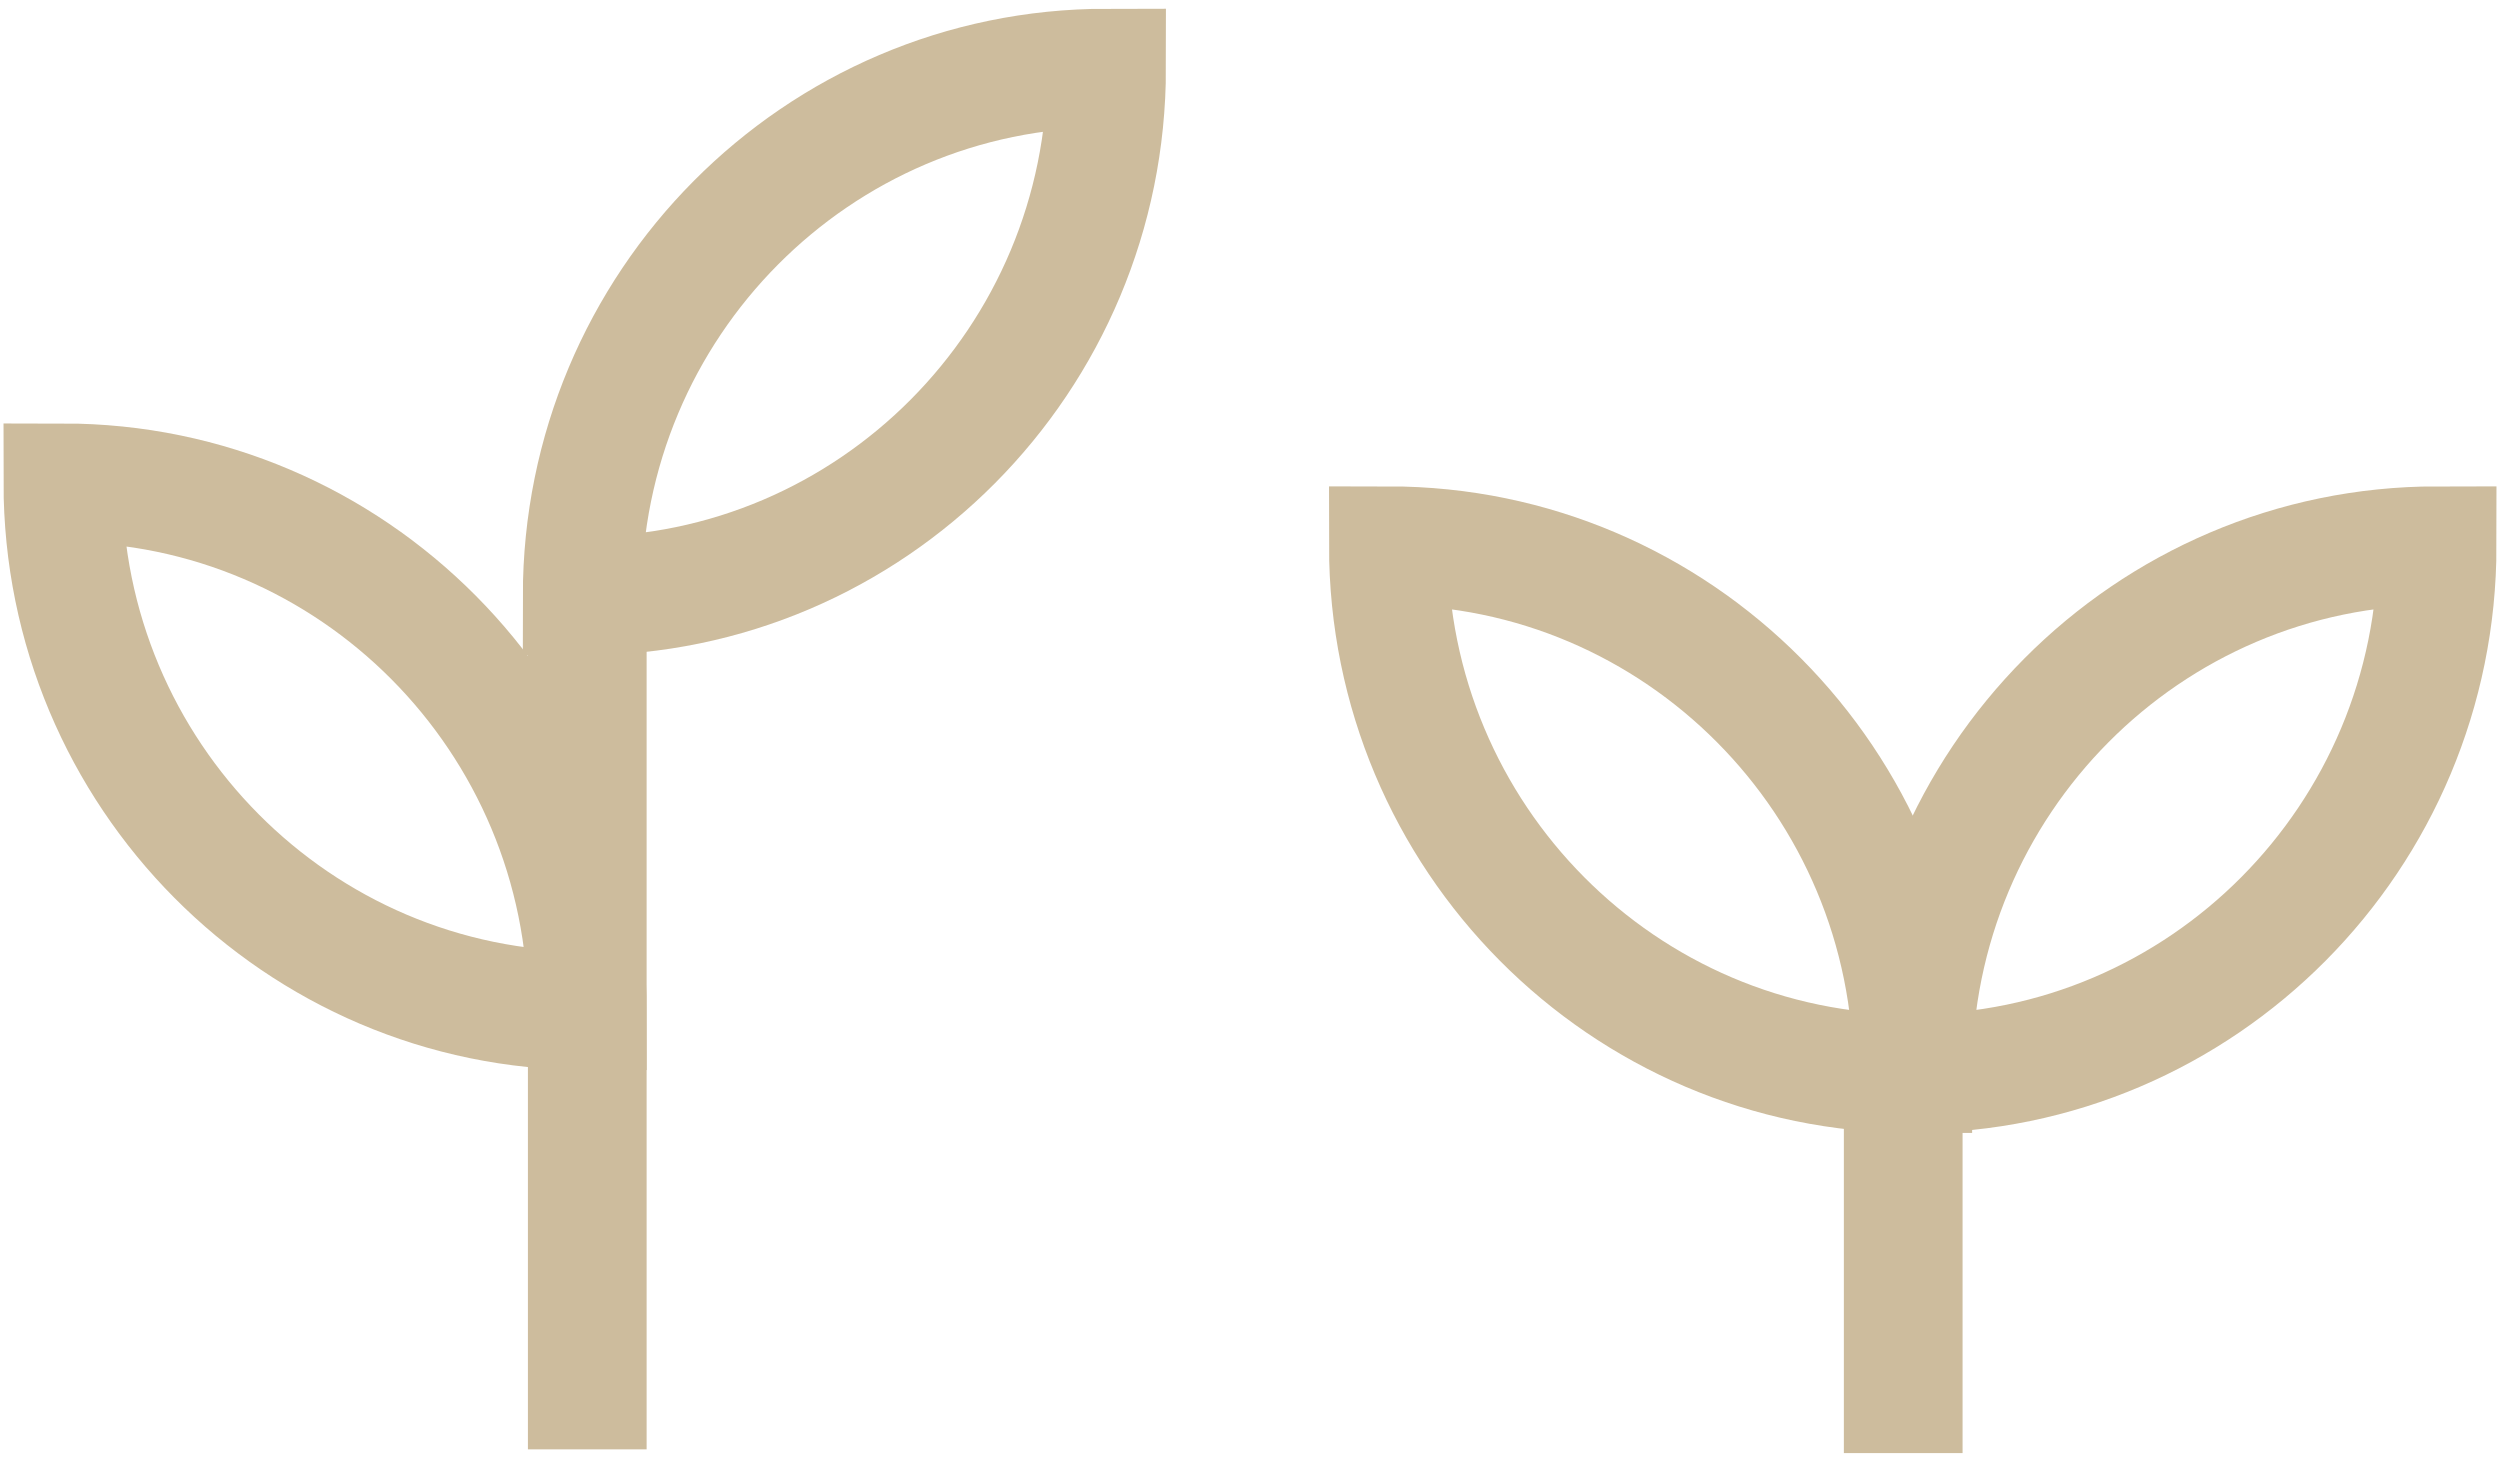 <svg version="1.1" id="small-flowers-gold" xmlns="http://www.w3.org/2000/svg" xmlns:xlink="http://www.w3.org/1999/xlink" x="0px" y="0px" width="120" height="70" viewBox="0 0 126.356 73.178" style="enable-background:new 0 0 126.356 73.178;" xml:space="preserve">
<style type="text/css">
	.st0{fill:none;stroke:#CDBC9D;stroke-width:6;stroke-miterlimit:10;}
</style>
<path class="st0" d="M123.178,27.318c-14.629,0-26.504,11.953-26.504,26.68
	C111.304,53.998,123.178,42.045,123.178,27.318z"/>
<path class="st0" d="M96.676,53.998c0-14.727-11.874-26.68-26.504-26.68
	C70.172,42.045,82.046,53.998,96.676,53.998z"/>
<path class="st0" d="M96.193,51.238v21.94"/>
<path class="st0" d="M29.682,50.819c0-14.727-11.874-26.68-26.504-26.68
	C3.178,38.866,15.052,50.819,29.682,50.819L29.682,50.819z"/>
<path class="st0" d="M29.682,30.341v42.648"/>
<path class="st0" d="M55.929,3.178c-14.629,0-26.504,11.953-26.504,26.68
	C44.054,29.858,55.929,17.905,55.929,3.178z"/>
</svg>